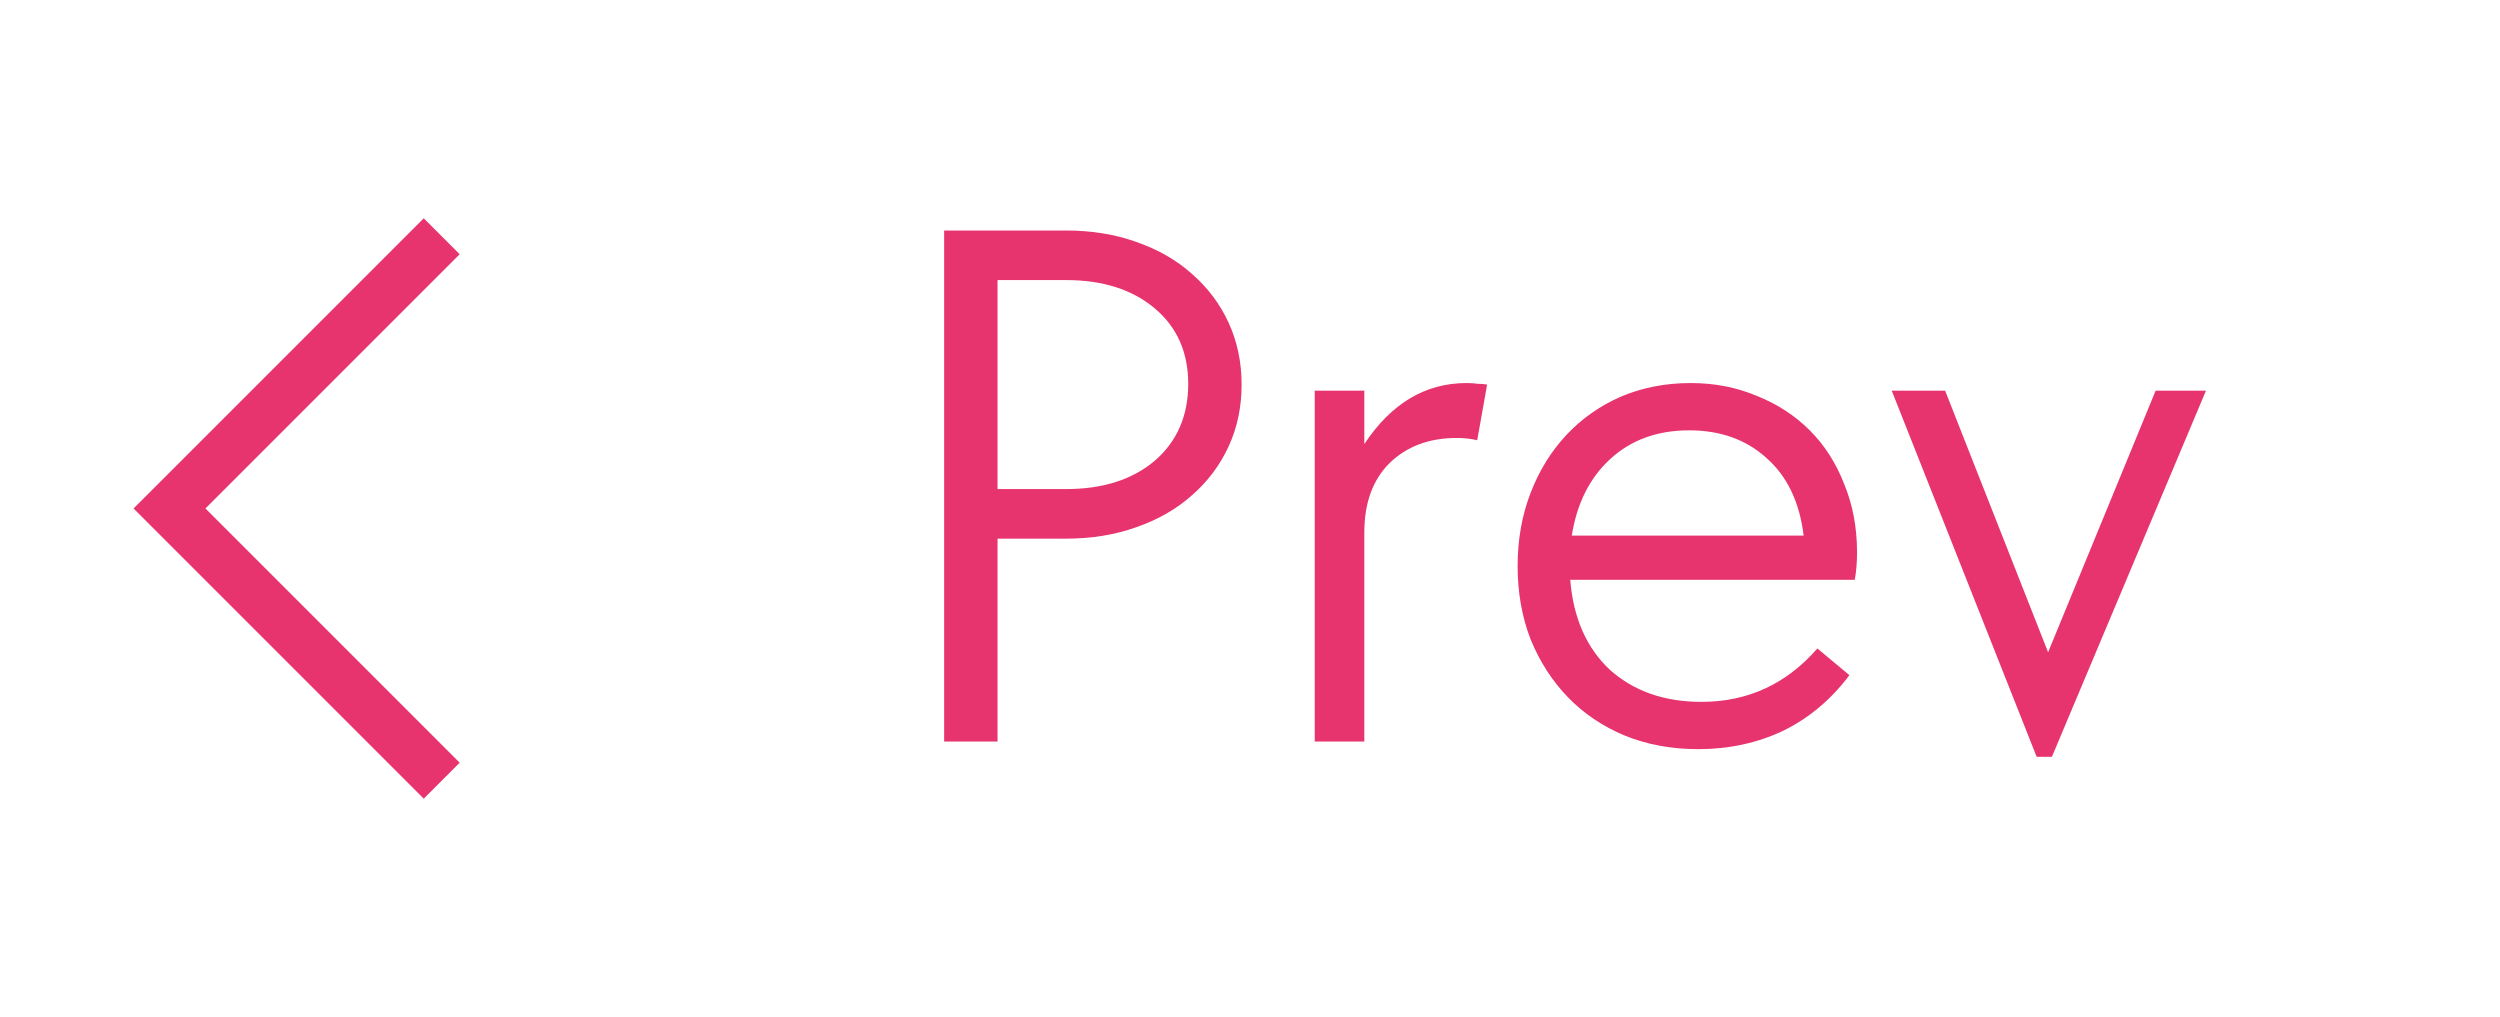<svg width="59" height="24" viewBox="0 0 59 24" fill="none" xmlns="http://www.w3.org/2000/svg">
<path d="M10 6L4 12L10 18" stroke="#E7336E" stroke-width="1.2" stroke-linecap="square"/>
<path d="M22.282 5.44H25.162C25.762 5.44 26.314 5.53 26.818 5.71C27.334 5.89 27.772 6.142 28.132 6.466C28.504 6.79 28.792 7.174 28.996 7.618C29.2 8.062 29.302 8.548 29.302 9.076C29.302 9.604 29.2 10.09 28.996 10.534C28.792 10.978 28.504 11.362 28.132 11.686C27.772 12.01 27.334 12.262 26.818 12.442C26.314 12.622 25.762 12.712 25.162 12.712H23.542V17.5H22.282V5.44ZM25.162 11.542C26.026 11.542 26.722 11.32 27.25 10.876C27.778 10.42 28.042 9.814 28.042 9.058C28.042 8.314 27.778 7.72 27.25 7.276C26.722 6.832 26.026 6.61 25.162 6.61H23.542V11.542H25.162ZM31.028 9.22H32.198V10.48C32.834 9.52 33.638 9.04 34.61 9.04C34.706 9.04 34.796 9.046 34.88 9.058C34.964 9.058 35.036 9.064 35.096 9.076L34.862 10.39C34.718 10.354 34.556 10.336 34.376 10.336C33.728 10.336 33.2 10.534 32.792 10.93C32.396 11.326 32.198 11.872 32.198 12.568V17.5H31.028V9.22ZM40.082 17.68C39.446 17.68 38.864 17.572 38.336 17.356C37.82 17.14 37.376 16.84 37.004 16.456C36.632 16.072 36.338 15.616 36.122 15.088C35.918 14.56 35.816 13.984 35.816 13.36C35.816 12.736 35.918 12.16 36.122 11.632C36.326 11.104 36.608 10.648 36.968 10.264C37.328 9.88 37.754 9.58 38.246 9.364C38.75 9.148 39.302 9.04 39.902 9.04C40.466 9.04 40.988 9.142 41.468 9.346C41.948 9.538 42.362 9.808 42.71 10.156C43.058 10.504 43.328 10.924 43.52 11.416C43.724 11.908 43.826 12.448 43.826 13.036C43.826 13.276 43.808 13.492 43.772 13.684H37.058C37.13 14.584 37.442 15.292 37.994 15.808C38.558 16.312 39.278 16.564 40.154 16.564C41.246 16.564 42.158 16.144 42.89 15.304L43.646 15.934C43.214 16.51 42.692 16.948 42.08 17.248C41.468 17.536 40.802 17.68 40.082 17.68ZM42.566 12.64C42.47 11.848 42.176 11.236 41.684 10.804C41.204 10.372 40.598 10.156 39.866 10.156C39.11 10.156 38.486 10.384 37.994 10.84C37.514 11.284 37.214 11.884 37.094 12.64H42.566ZM44.645 9.22H45.905L48.335 15.394L50.873 9.22H52.061L48.425 17.86H48.065L44.645 9.22Z" fill="#E7336E"/>
</svg>
